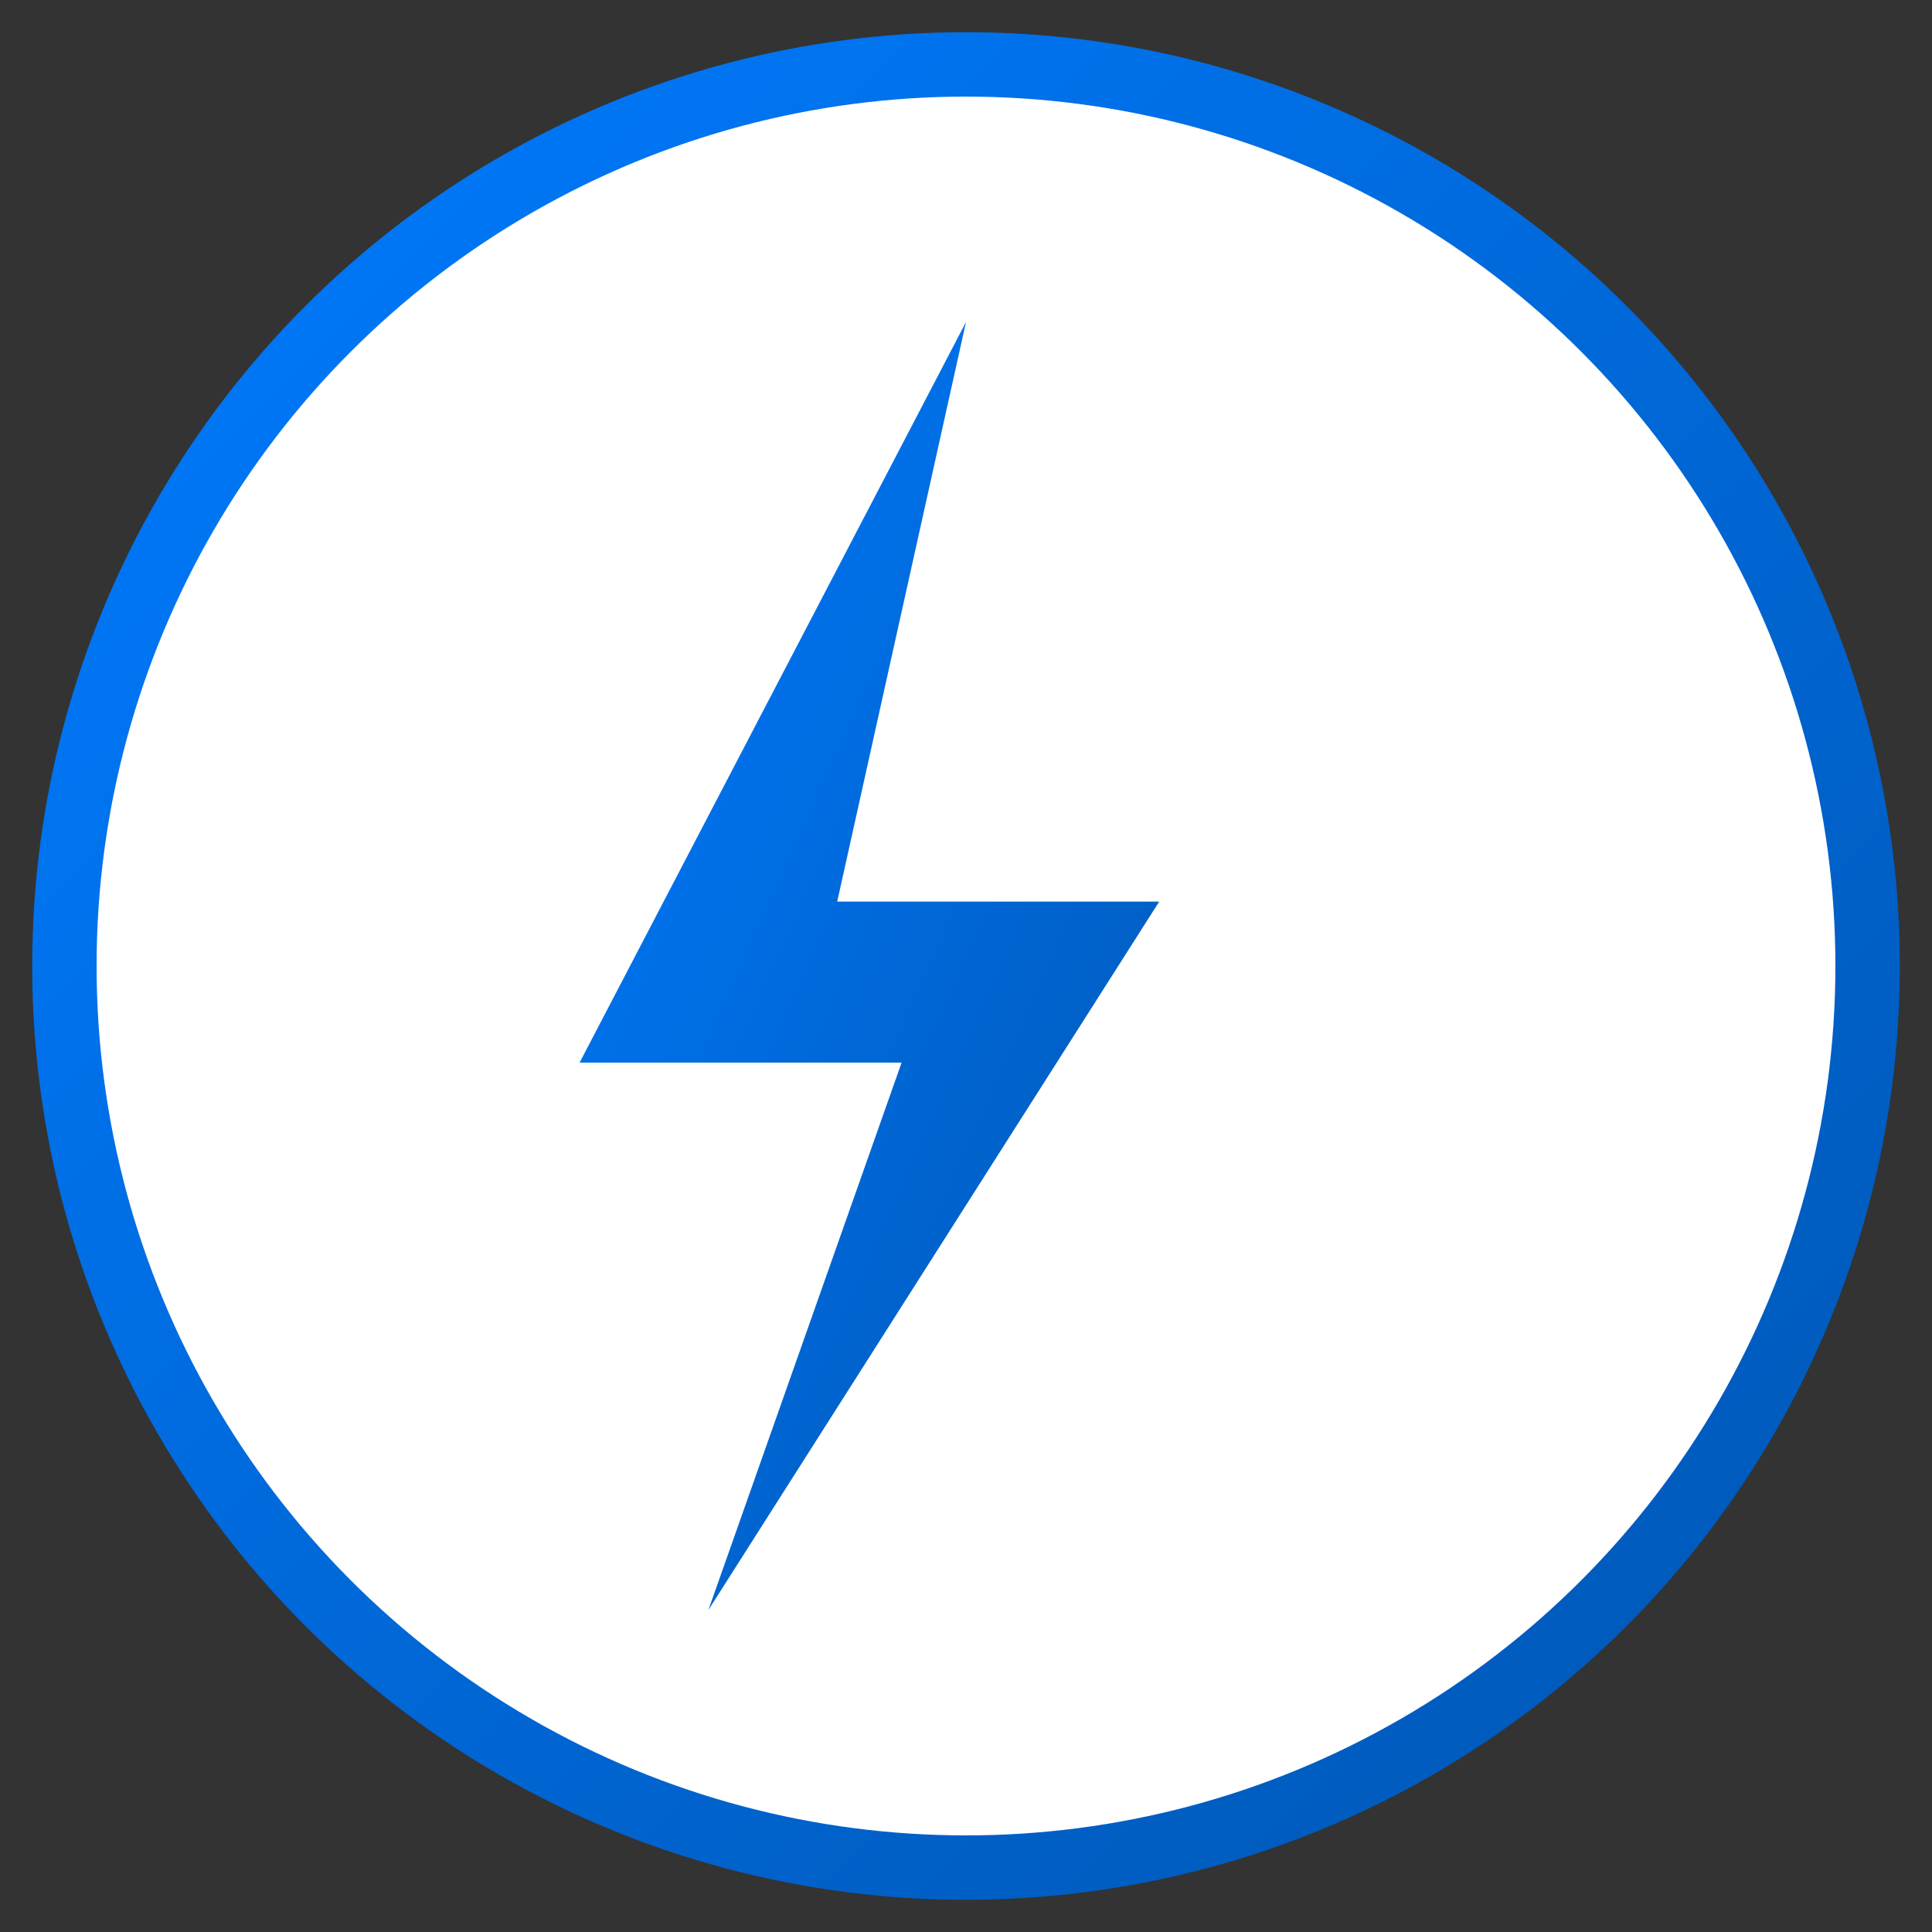 <svg xmlns="http://www.w3.org/2000/svg" viewBox="0 0 60 60" width="60" height="60">
  <rect x="0" y="0" width="60" height="60" fill="#333333" stroke="none"/>
  <defs>
    <linearGradient id="gradientPrimary" x1="0%" y1="0%" x2="100%" y2="100%">
      <stop offset="0%" style="stop-color:#007bff;stop-opacity:1" />
      <stop offset="100%" style="stop-color:#0056b3;stop-opacity:1" />
    </linearGradient>
  </defs>
  
  <!-- Circle Background -->
  <circle cx="30" cy="30" r="28" fill="white" stroke="url(#gradientPrimary)" stroke-width="2" />
  
  <!-- Energy Bolt -->
  <path d="M30,10 L18,33 H28 L22,50 L36,28 H26 L30,10 Z" fill="url(#gradientPrimary)" />
</svg>
